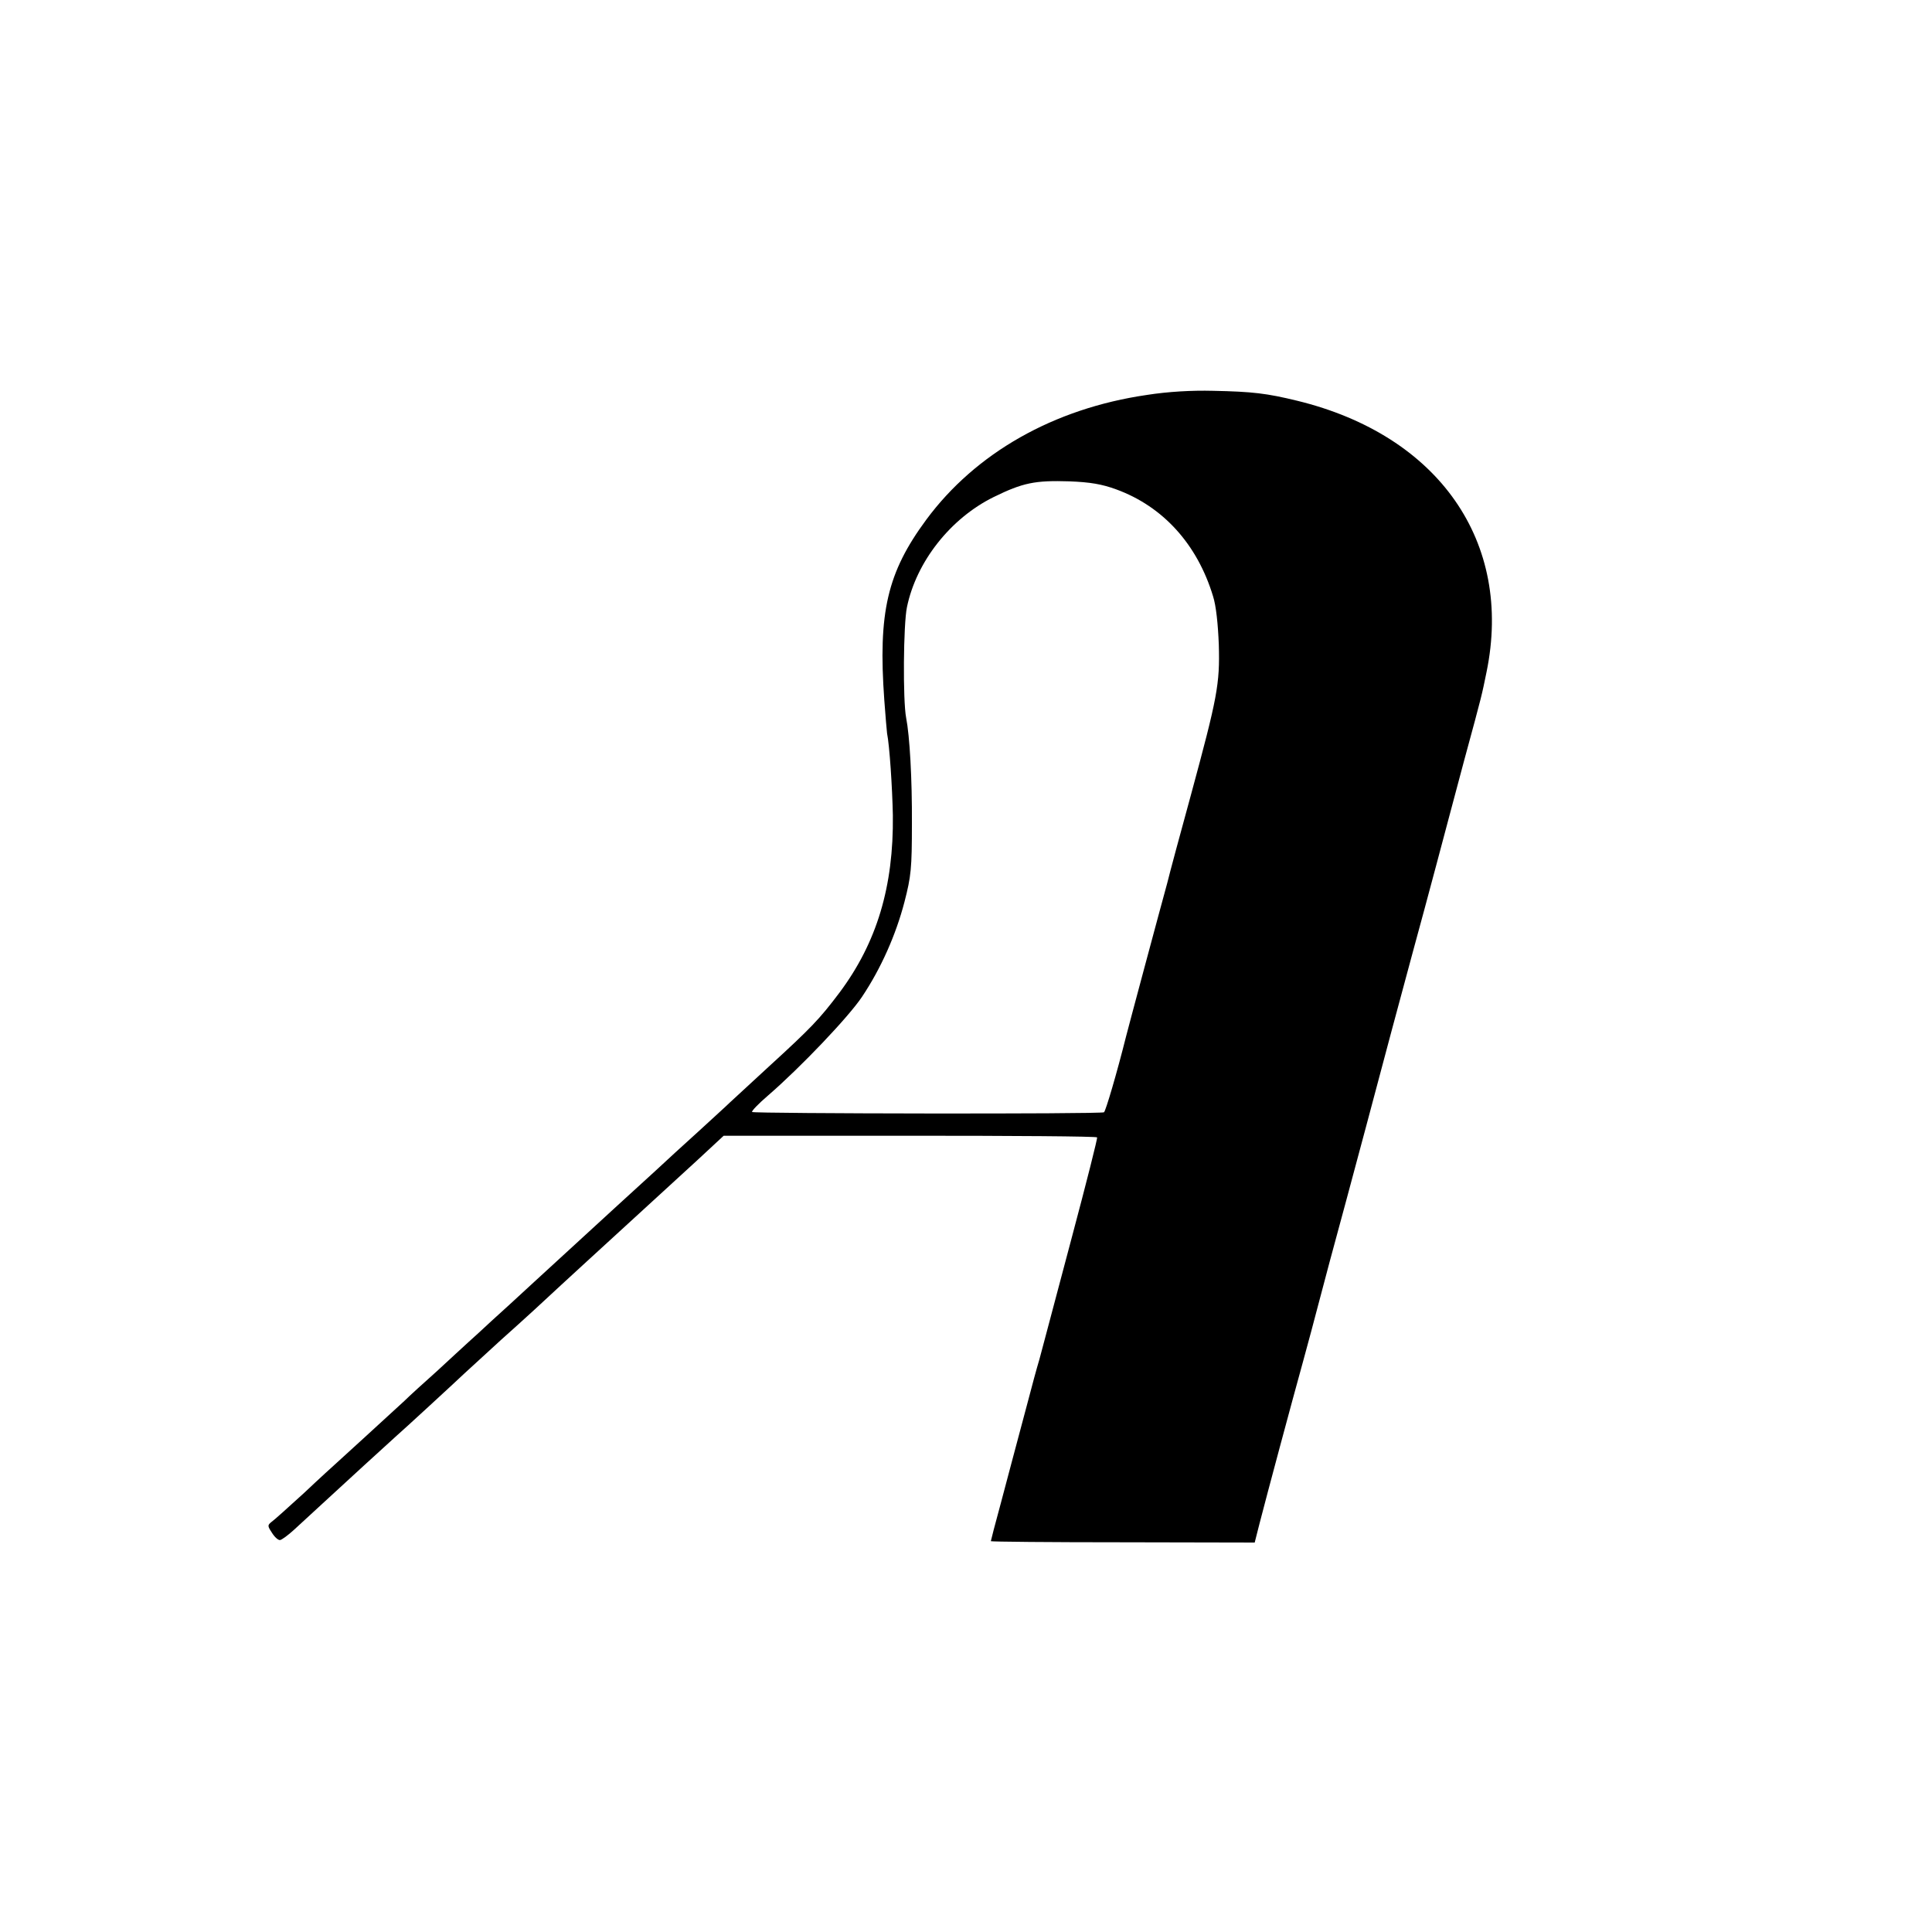 <?xml version="1.0" standalone="no"?>
<!DOCTYPE svg PUBLIC "-//W3C//DTD SVG 20010904//EN"
 "http://www.w3.org/TR/2001/REC-SVG-20010904/DTD/svg10.dtd">
<svg version="1.0" xmlns="http://www.w3.org/2000/svg"
 width="700pt" height="700pt" viewBox="0 0 700 700"
 preserveAspectRatio="xMidYMid meet">
<g transform="translate(0,700) scale(0.1,-0.1)"
fill="#000000" stroke="none">
<path d="M4155 5569 c-337 -49 -620 -210 -799 -452 -141 -191 -175 -335 -152
-654 4 -57 9 -111 10 -120 9 -44 19 -197 21 -297 3 -258 -58 -461 -193 -642
-73 -97 -104 -129 -257 -269 -66 -61 -129 -119 -141 -130 -11 -11 -63 -58
-114 -105 -52 -47 -121 -110 -154 -141 -56 -51 -170 -155 -441 -404 -55 -51
-124 -114 -154 -141 -29 -27 -67 -62 -84 -77 -16 -15 -68 -62 -114 -105 -47
-42 -100 -90 -117 -107 -72 -66 -230 -211 -246 -225 -9 -8 -63 -57 -118 -109
-56 -51 -109 -99 -118 -105 -15 -12 -15 -15 1 -39 9 -15 22 -27 29 -27 6 0 29
17 51 37 22 20 67 62 100 92 77 71 246 226 272 249 20 17 208 190 247 227 12
11 71 65 131 120 93 83 159 144 219 200 9 9 140 128 300 275 59 54 85 78 191
175 l97 90 675 0 c371 0 676 -2 678 -6 2 -3 -39 -165 -91 -360 -52 -195 -96
-361 -98 -369 -2 -8 -11 -42 -20 -75 -10 -33 -28 -100 -41 -150 -13 -49 -31
-117 -40 -150 -9 -33 -18 -67 -20 -75 -2 -8 -20 -75 -39 -147 -20 -73 -36
-135 -36 -137 0 -2 215 -4 478 -4 l478 -1 17 67 c27 105 115 433 159 592 22
80 41 152 43 160 2 8 26 98 53 200 28 102 87 322 132 490 85 319 104 391 169
631 22 80 60 221 85 315 25 93 70 264 101 379 68 250 63 233 81 320 97 471
-173 858 -686 983 -111 27 -161 33 -305 36 -77 2 -163 -3 -240 -15z m-111
-342 c170 -62 294 -199 351 -387 11 -34 18 -100 21 -176 4 -143 -5 -190 -101
-544 -37 -135 -76 -279 -86 -320 -11 -41 -48 -176 -81 -300 -33 -124 -64 -238
-68 -255 -33 -132 -74 -271 -80 -275 -11 -7 -1268 -5 -1275 1 -3 3 23 30 58
60 119 103 292 285 340 357 69 103 123 225 154 344 24 93 27 121 27 283 1 163
-8 319 -21 385 -12 63 -10 338 3 400 34 165 158 322 314 399 106 52 150 61
275 57 75 -3 117 -10 169 -29z"/>
</g>
</svg>
